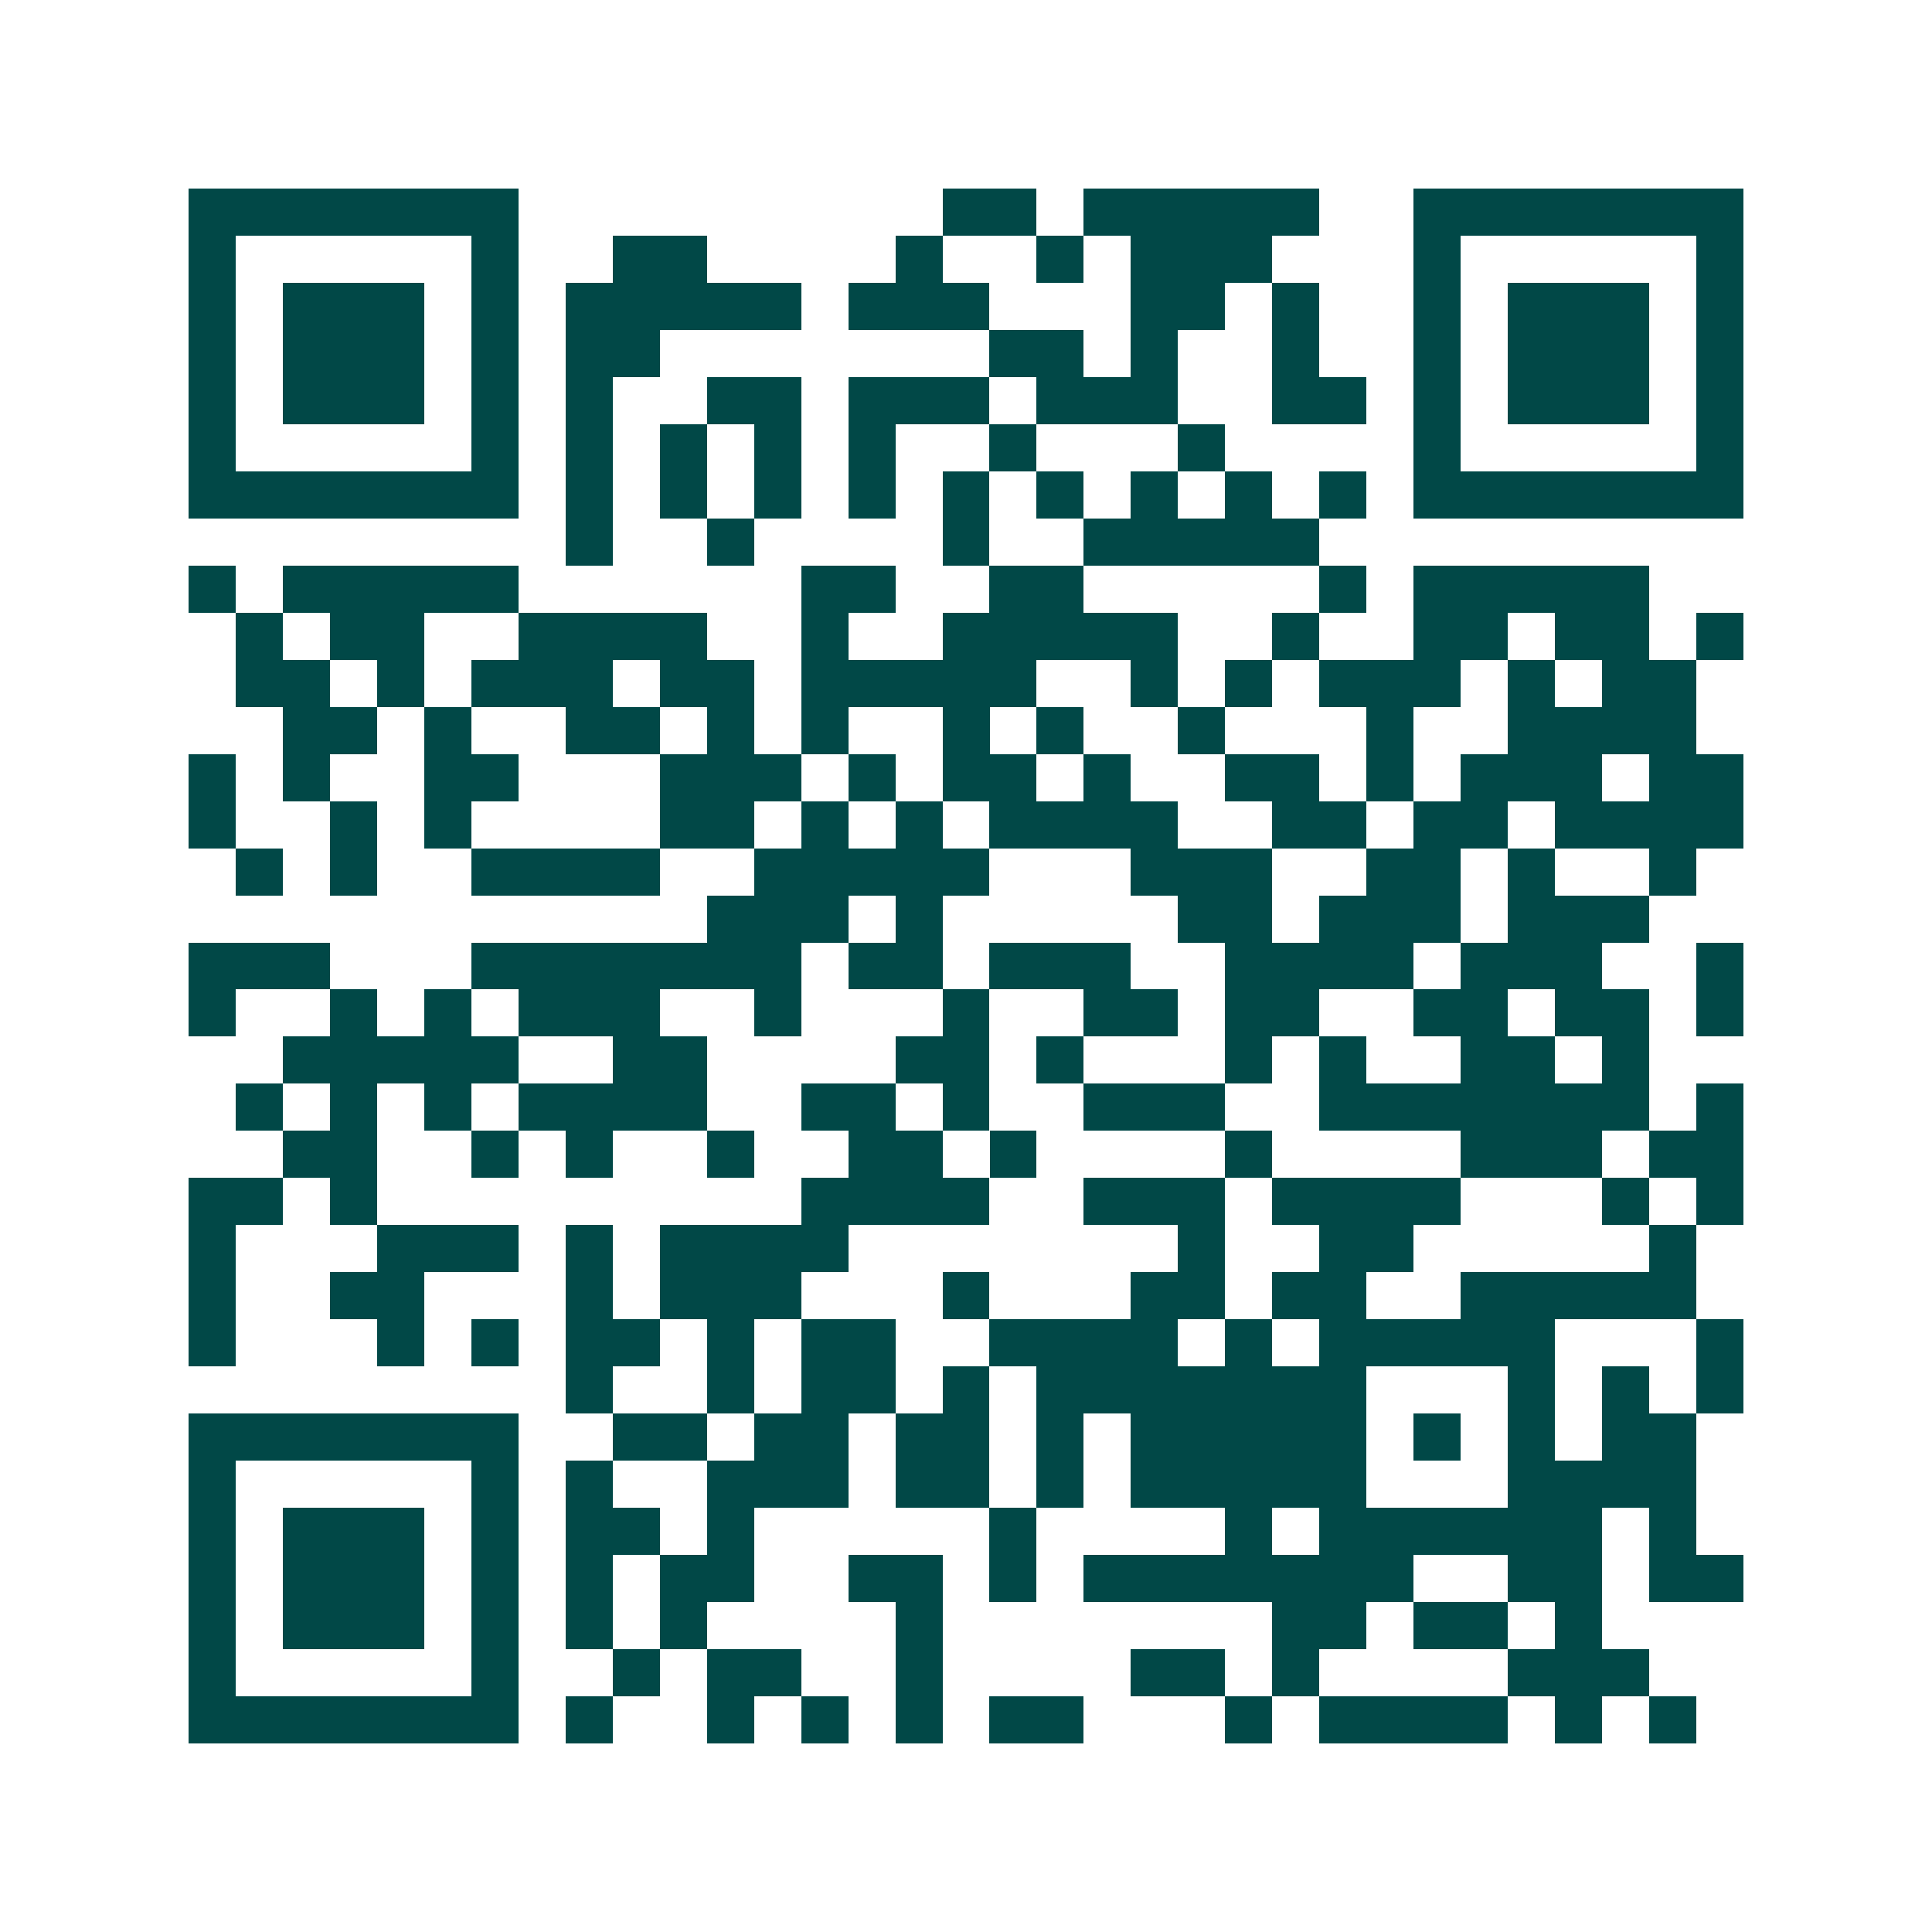 <svg xmlns="http://www.w3.org/2000/svg" width="200" height="200" viewBox="0 0 41 41" shape-rendering="crispEdges"><path fill="#ffffff" d="M0 0h41v41H0z"/><path stroke="#014847" d="M4 4.5h7m9 0h2m1 0h5m2 0h7M4 5.5h1m5 0h1m2 0h2m4 0h1m2 0h1m1 0h3m3 0h1m5 0h1M4 6.5h1m1 0h3m1 0h1m1 0h5m1 0h3m3 0h2m1 0h1m2 0h1m1 0h3m1 0h1M4 7.5h1m1 0h3m1 0h1m1 0h2m7 0h2m1 0h1m2 0h1m2 0h1m1 0h3m1 0h1M4 8.5h1m1 0h3m1 0h1m1 0h1m2 0h2m1 0h3m1 0h3m2 0h2m1 0h1m1 0h3m1 0h1M4 9.5h1m5 0h1m1 0h1m1 0h1m1 0h1m1 0h1m2 0h1m3 0h1m4 0h1m5 0h1M4 10.5h7m1 0h1m1 0h1m1 0h1m1 0h1m1 0h1m1 0h1m1 0h1m1 0h1m1 0h1m1 0h7M12 11.5h1m2 0h1m4 0h1m2 0h5M4 12.5h1m1 0h5m6 0h2m2 0h2m5 0h1m1 0h5M5 13.5h1m1 0h2m2 0h4m2 0h1m2 0h5m2 0h1m2 0h2m1 0h2m1 0h1M5 14.5h2m1 0h1m1 0h3m1 0h2m1 0h5m2 0h1m1 0h1m1 0h3m1 0h1m1 0h2M6 15.5h2m1 0h1m2 0h2m1 0h1m1 0h1m2 0h1m1 0h1m2 0h1m3 0h1m2 0h4M4 16.5h1m1 0h1m2 0h2m3 0h3m1 0h1m1 0h2m1 0h1m2 0h2m1 0h1m1 0h3m1 0h2M4 17.5h1m2 0h1m1 0h1m4 0h2m1 0h1m1 0h1m1 0h4m2 0h2m1 0h2m1 0h4M5 18.5h1m1 0h1m2 0h4m2 0h5m3 0h3m2 0h2m1 0h1m2 0h1M15 19.5h3m1 0h1m5 0h2m1 0h3m1 0h3M4 20.5h3m3 0h7m1 0h2m1 0h3m2 0h4m1 0h3m2 0h1M4 21.5h1m2 0h1m1 0h1m1 0h3m2 0h1m3 0h1m2 0h2m1 0h2m2 0h2m1 0h2m1 0h1M6 22.5h5m2 0h2m4 0h2m1 0h1m3 0h1m1 0h1m2 0h2m1 0h1M5 23.5h1m1 0h1m1 0h1m1 0h4m2 0h2m1 0h1m2 0h3m2 0h7m1 0h1M6 24.5h2m2 0h1m1 0h1m2 0h1m2 0h2m1 0h1m4 0h1m4 0h3m1 0h2M4 25.5h2m1 0h1m9 0h4m2 0h3m1 0h4m3 0h1m1 0h1M4 26.5h1m3 0h3m1 0h1m1 0h4m7 0h1m2 0h2m5 0h1M4 27.5h1m2 0h2m3 0h1m1 0h3m3 0h1m3 0h2m1 0h2m2 0h5M4 28.5h1m3 0h1m1 0h1m1 0h2m1 0h1m1 0h2m2 0h4m1 0h1m1 0h5m3 0h1M12 29.5h1m2 0h1m1 0h2m1 0h1m1 0h7m3 0h1m1 0h1m1 0h1M4 30.5h7m2 0h2m1 0h2m1 0h2m1 0h1m1 0h5m1 0h1m1 0h1m1 0h2M4 31.5h1m5 0h1m1 0h1m2 0h3m1 0h2m1 0h1m1 0h5m3 0h4M4 32.5h1m1 0h3m1 0h1m1 0h2m1 0h1m5 0h1m4 0h1m1 0h6m1 0h1M4 33.5h1m1 0h3m1 0h1m1 0h1m1 0h2m2 0h2m1 0h1m1 0h7m2 0h2m1 0h2M4 34.5h1m1 0h3m1 0h1m1 0h1m1 0h1m4 0h1m7 0h2m1 0h2m1 0h1M4 35.5h1m5 0h1m2 0h1m1 0h2m2 0h1m4 0h2m1 0h1m4 0h3M4 36.5h7m1 0h1m2 0h1m1 0h1m1 0h1m1 0h2m3 0h1m1 0h4m1 0h1m1 0h1"/></svg>
